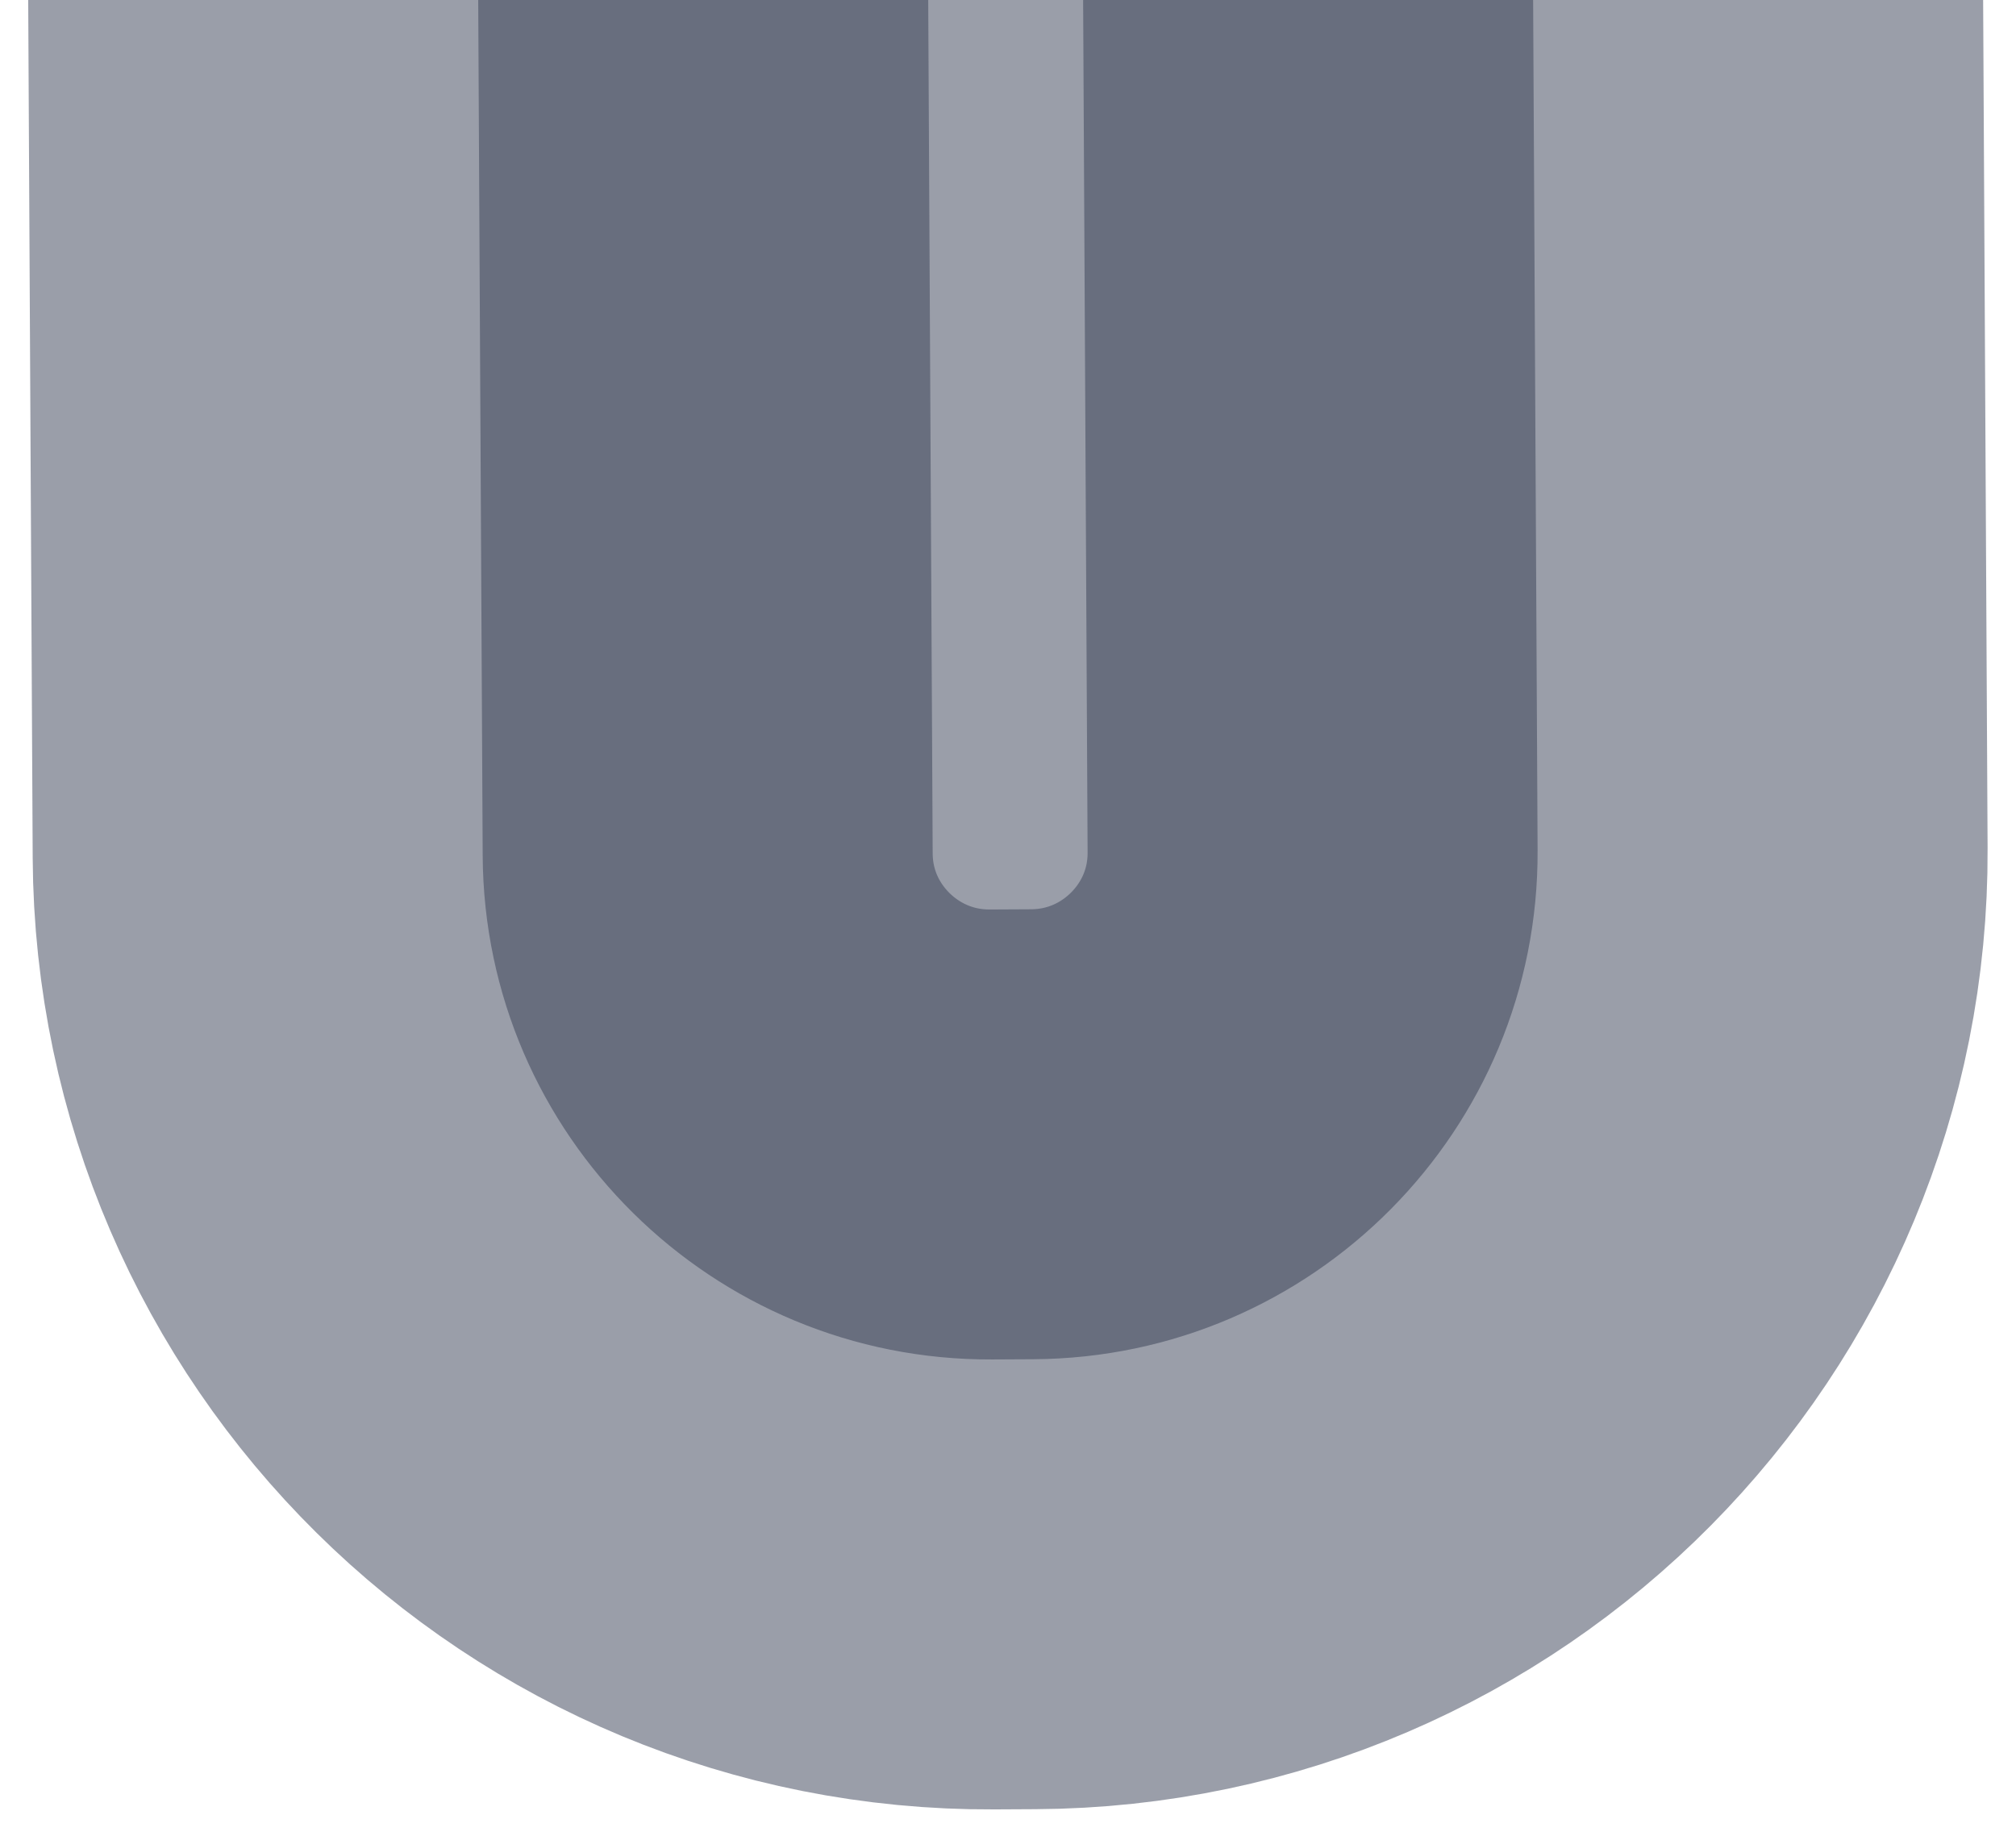 <svg width="56" height="51" viewBox="0 0 56 51" fill="none" xmlns="http://www.w3.org/2000/svg">
<path opacity="0.5" d="M28.278 -42.926L27.142 -42.92C19.364 -42.88 13.092 -36.548 13.133 -28.777L13.408 23.77C13.449 31.54 19.787 37.806 27.565 37.766L28.701 37.76C36.479 37.719 42.751 31.387 42.711 23.616L42.435 -28.931C42.394 -36.701 36.056 -42.967 28.278 -42.926Z" fill="#363E55" stroke="#363E55" stroke-width="25"/>
</svg>
